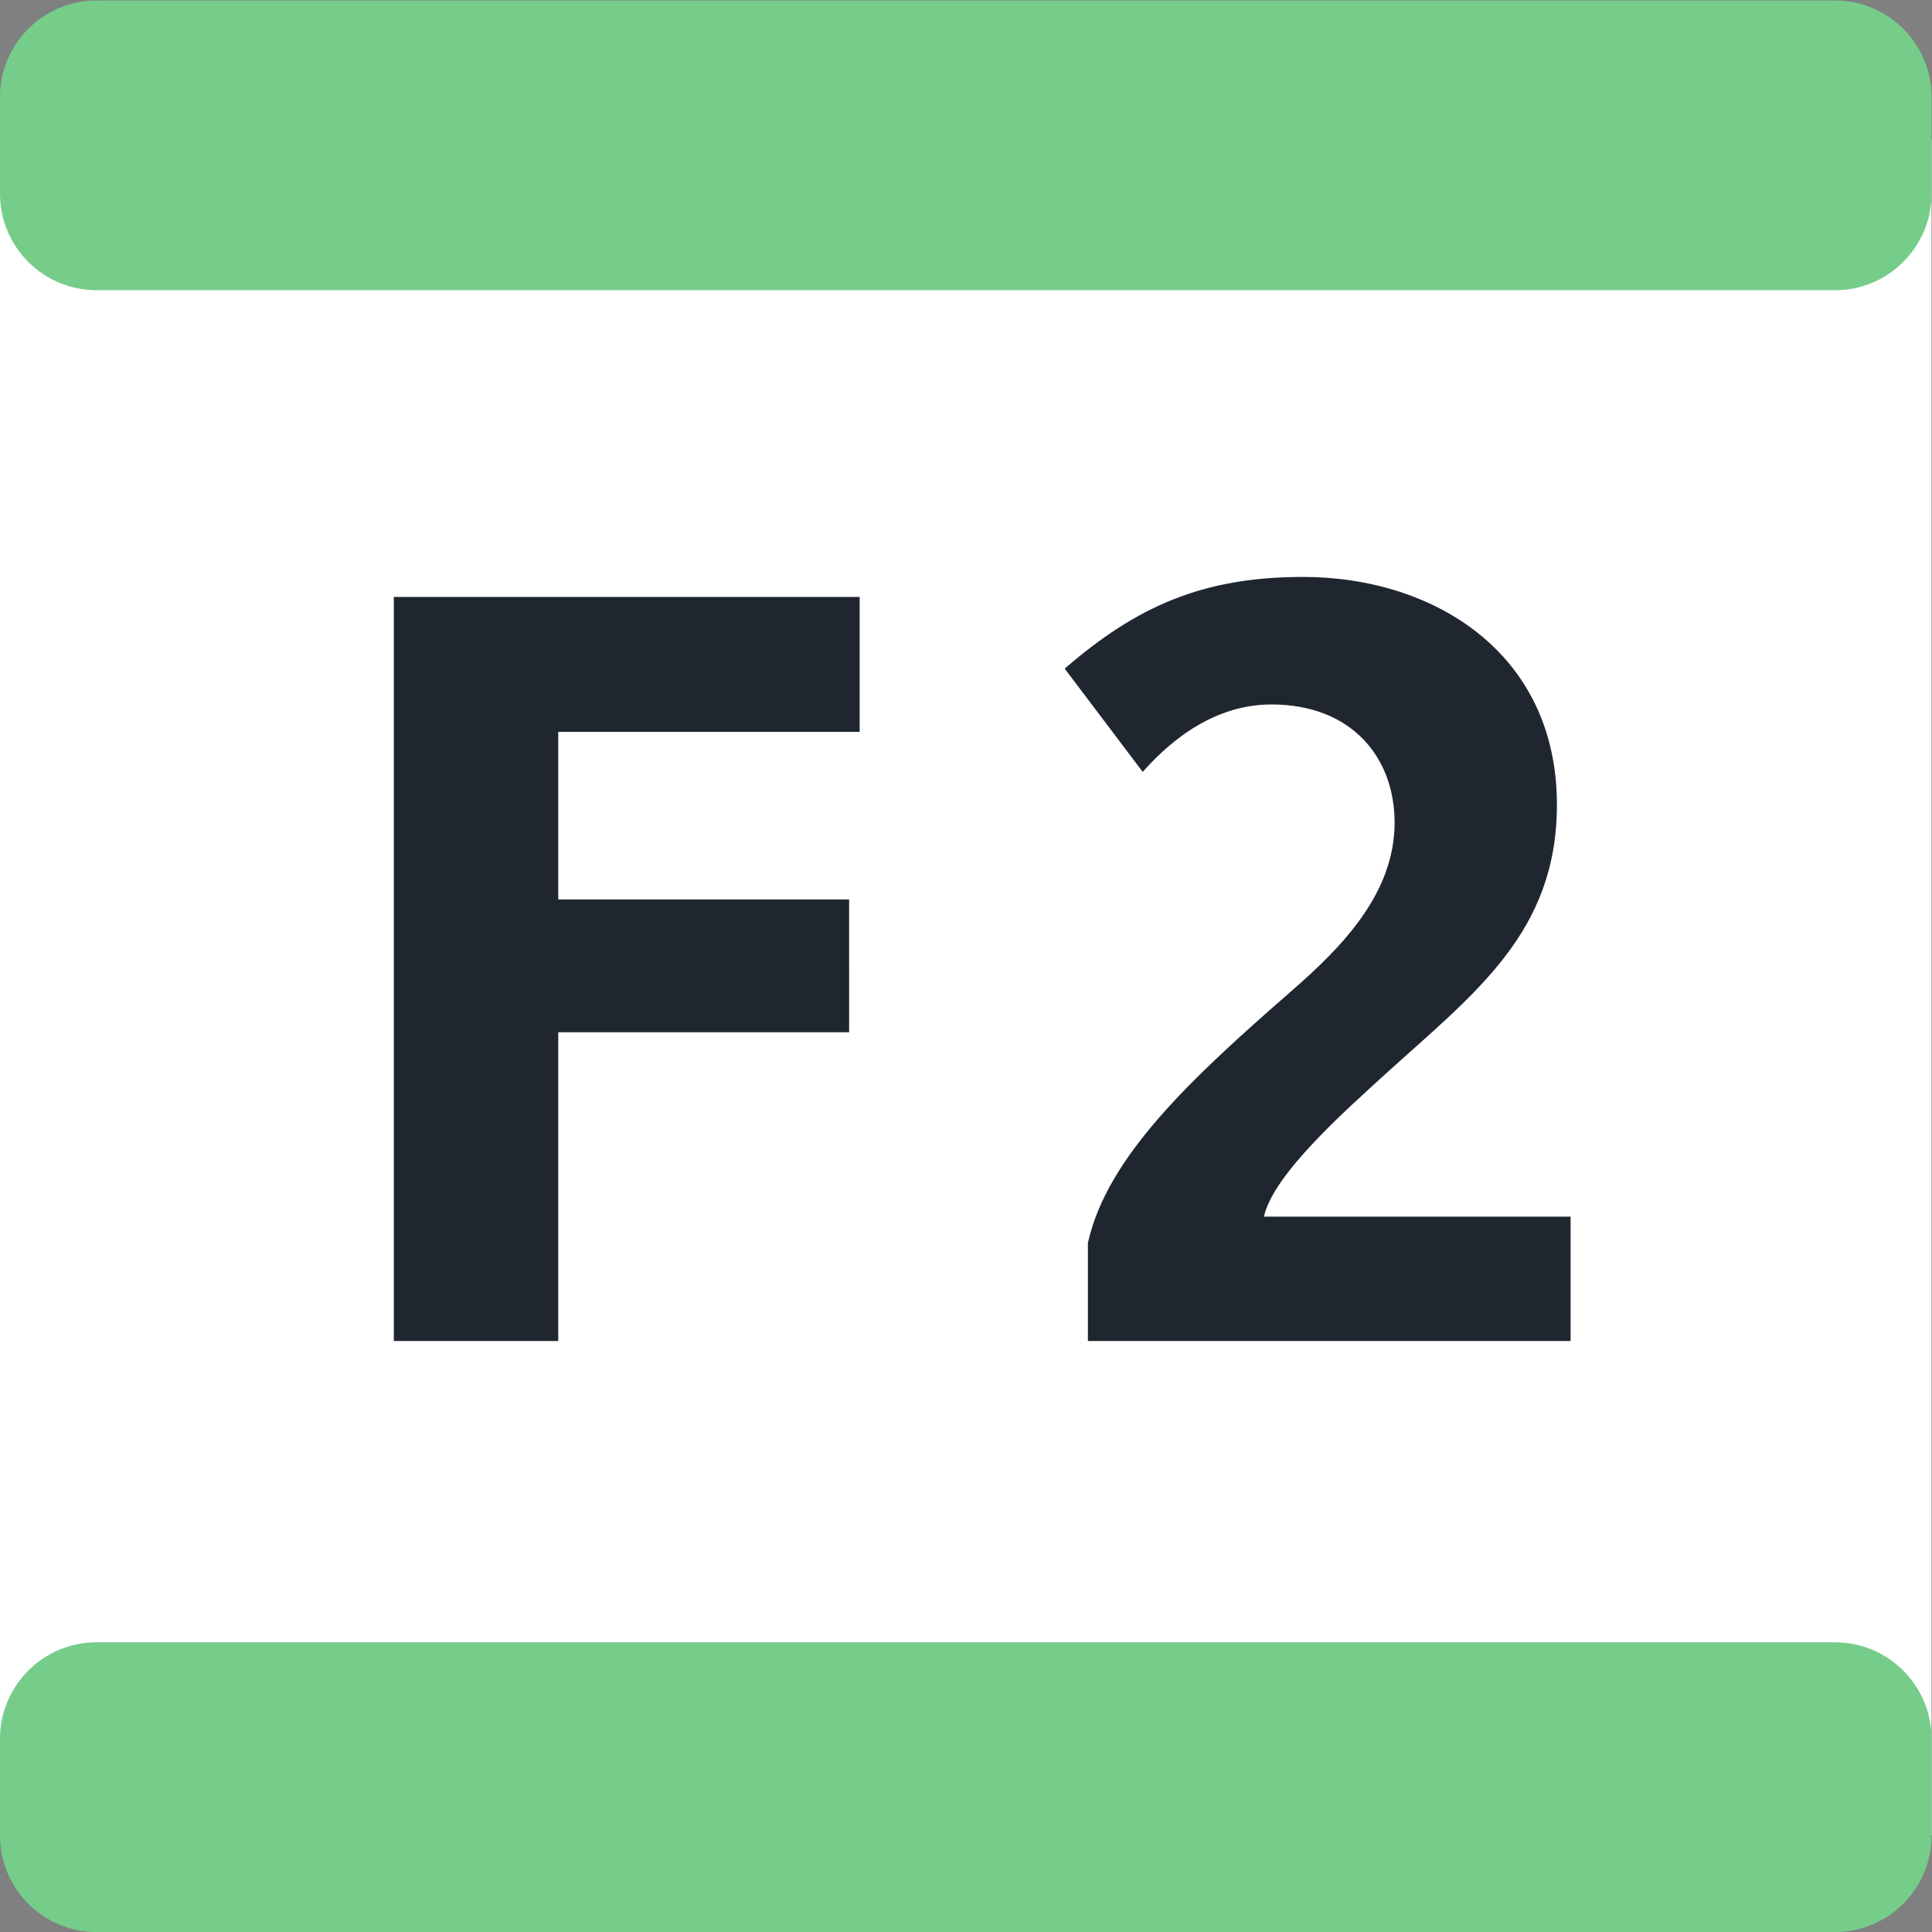 <?xml version="1.0" encoding="UTF-8" standalone="no"?>
<!-- Created with Inkscape (http://www.inkscape.org/) -->

<svg
   xmlns:dc="http://purl.org/dc/elements/1.1/"
   xmlns:cc="http://creativecommons.org/ns#"
   xmlns:rdf="http://www.w3.org/1999/02/22-rdf-syntax-ns#"
   xmlns:svg="http://www.w3.org/2000/svg"
   xmlns="http://www.w3.org/2000/svg"
   xmlns:sodipodi="http://sodipodi.sourceforge.net/DTD/sodipodi-0.dtd"
   xmlns:inkscape="http://www.inkscape.org/namespaces/inkscape"
   version="1.1"
   id="svg833"
   xml:space="preserve"
   width="377.947"
   height="377.947"
   viewBox="0 0 377.947 377.947"
   sodipodi:docname="F2.svg"
   inkscape:version="0.92.4 (5da689c313, 2019-01-14)"><rect x="0" y="0" width="377.947" height="377.947" fill="#808080" stroke="none"/><defs
     id="defs837"><clipPath
       clipPathUnits="userSpaceOnUse"
       id="clipPath849"><path fill="#000000"
         d="M 0,283.46 H 283.46 V 0 H 0 Z"
         id="path847"
         inkscape:connector-curvature="0" /></clipPath></defs><sodipodi:namedview
     pagecolor="#ffffff"
     bordercolor="#666666"
     borderopacity="1"
     objecttolerance="10"
     gridtolerance="10"
     guidetolerance="10"
     inkscape:pageopacity="0"
     inkscape:pageshadow="2"
     inkscape:window-width="1920"
     inkscape:window-height="1001"
     id="namedview835"
     showgrid="false"
     inkscape:zoom="0.62442675"
     inkscape:cx="-74.468299"
     inkscape:cy="188.97333"
     inkscape:window-x="-9"
     inkscape:window-y="-9"
     inkscape:window-maximized="1"
     inkscape:current-layer="g841" /><g
     id="g841"
     inkscape:groupmode="layer"
     inkscape:label="navette-fluviale_F2_fc"
     transform="matrix(1.333,0,0,-1.333,0,377.947)"><rect
       style="fill:#ffffff;fill-opacity:1;stroke:none;stroke-width:2.809;stroke-linejoin:round;stroke-miterlimit:10;stroke-dasharray:none;stroke-dashoffset:0;stroke-opacity:1"
       id="rect3598"
       width="283.465"
       height="248.872"
       x="-4.3749998e-05"
       y="-263.041"
       transform="scale(1,-1)" /><g
       id="g843"><g
         id="g845"
         clip-path="url(#clipPath849)"><g
           id="g851"
           transform="translate(283.465,14.169)"><path fill="#000000"
             d="m 0,0 v 14.173 c 0,7.828 -6.346,14.173 -14.174,14.173 h -255.118 c -7.827,0 -14.173,-6.345 -14.173,-14.173 V 0 c 0,-7.828 6.346,-14.174 14.173,-14.174 H -14.174 C -6.346,-14.174 0,-7.828 0,0 m -14.174,226.771 h -255.118 c -7.827,0 -14.173,6.346 -14.173,14.173 v 14.174 c 0,7.827 6.346,14.173 14.173,14.173 H -14.174 C -6.346,269.291 0,262.945 0,255.118 v -14.174 c 0,-7.827 -6.346,-14.173 -14.174,-14.173"
             style="fill:#75cd89;fill-opacity:1;fill-rule:nonzero;stroke:none"
             id="path853"
             inkscape:connector-curvature="0" /></g><g
           id="g855"
           transform="translate(159.655,86.727)"><path fill="#000000"
             d="m 0,0 v 14.382 c 2.783,12.686 15.314,24.281 29.853,36.968 7.27,6.338 15.158,14.23 15.158,24.742 0,9.437 -6.188,17.329 -18.097,17.329 -9.589,0 -16.242,-6.96 -18.87,-9.899 L -3.404,98.677 c 10.52,9.126 20.263,13.459 34.957,13.459 19.179,0 37.277,-11.142 37.277,-33.416 C 68.83,60.005 56.921,51.189 43.772,39.284 38.202,34.18 27.225,24.592 25.83,18.253 H 70.837 L 70.837,0 Z M -77.729,89.399 V 64.808 h 42.688 V 45.313 H -77.729 V 0 h -24.13 v 109.197 h 68.363 V 89.399 Z"
             style="fill:#1f262f;fill-opacity:1;fill-rule:nonzero;stroke:none"
             id="path857"
             inkscape:connector-curvature="0" /></g></g></g></g></svg>